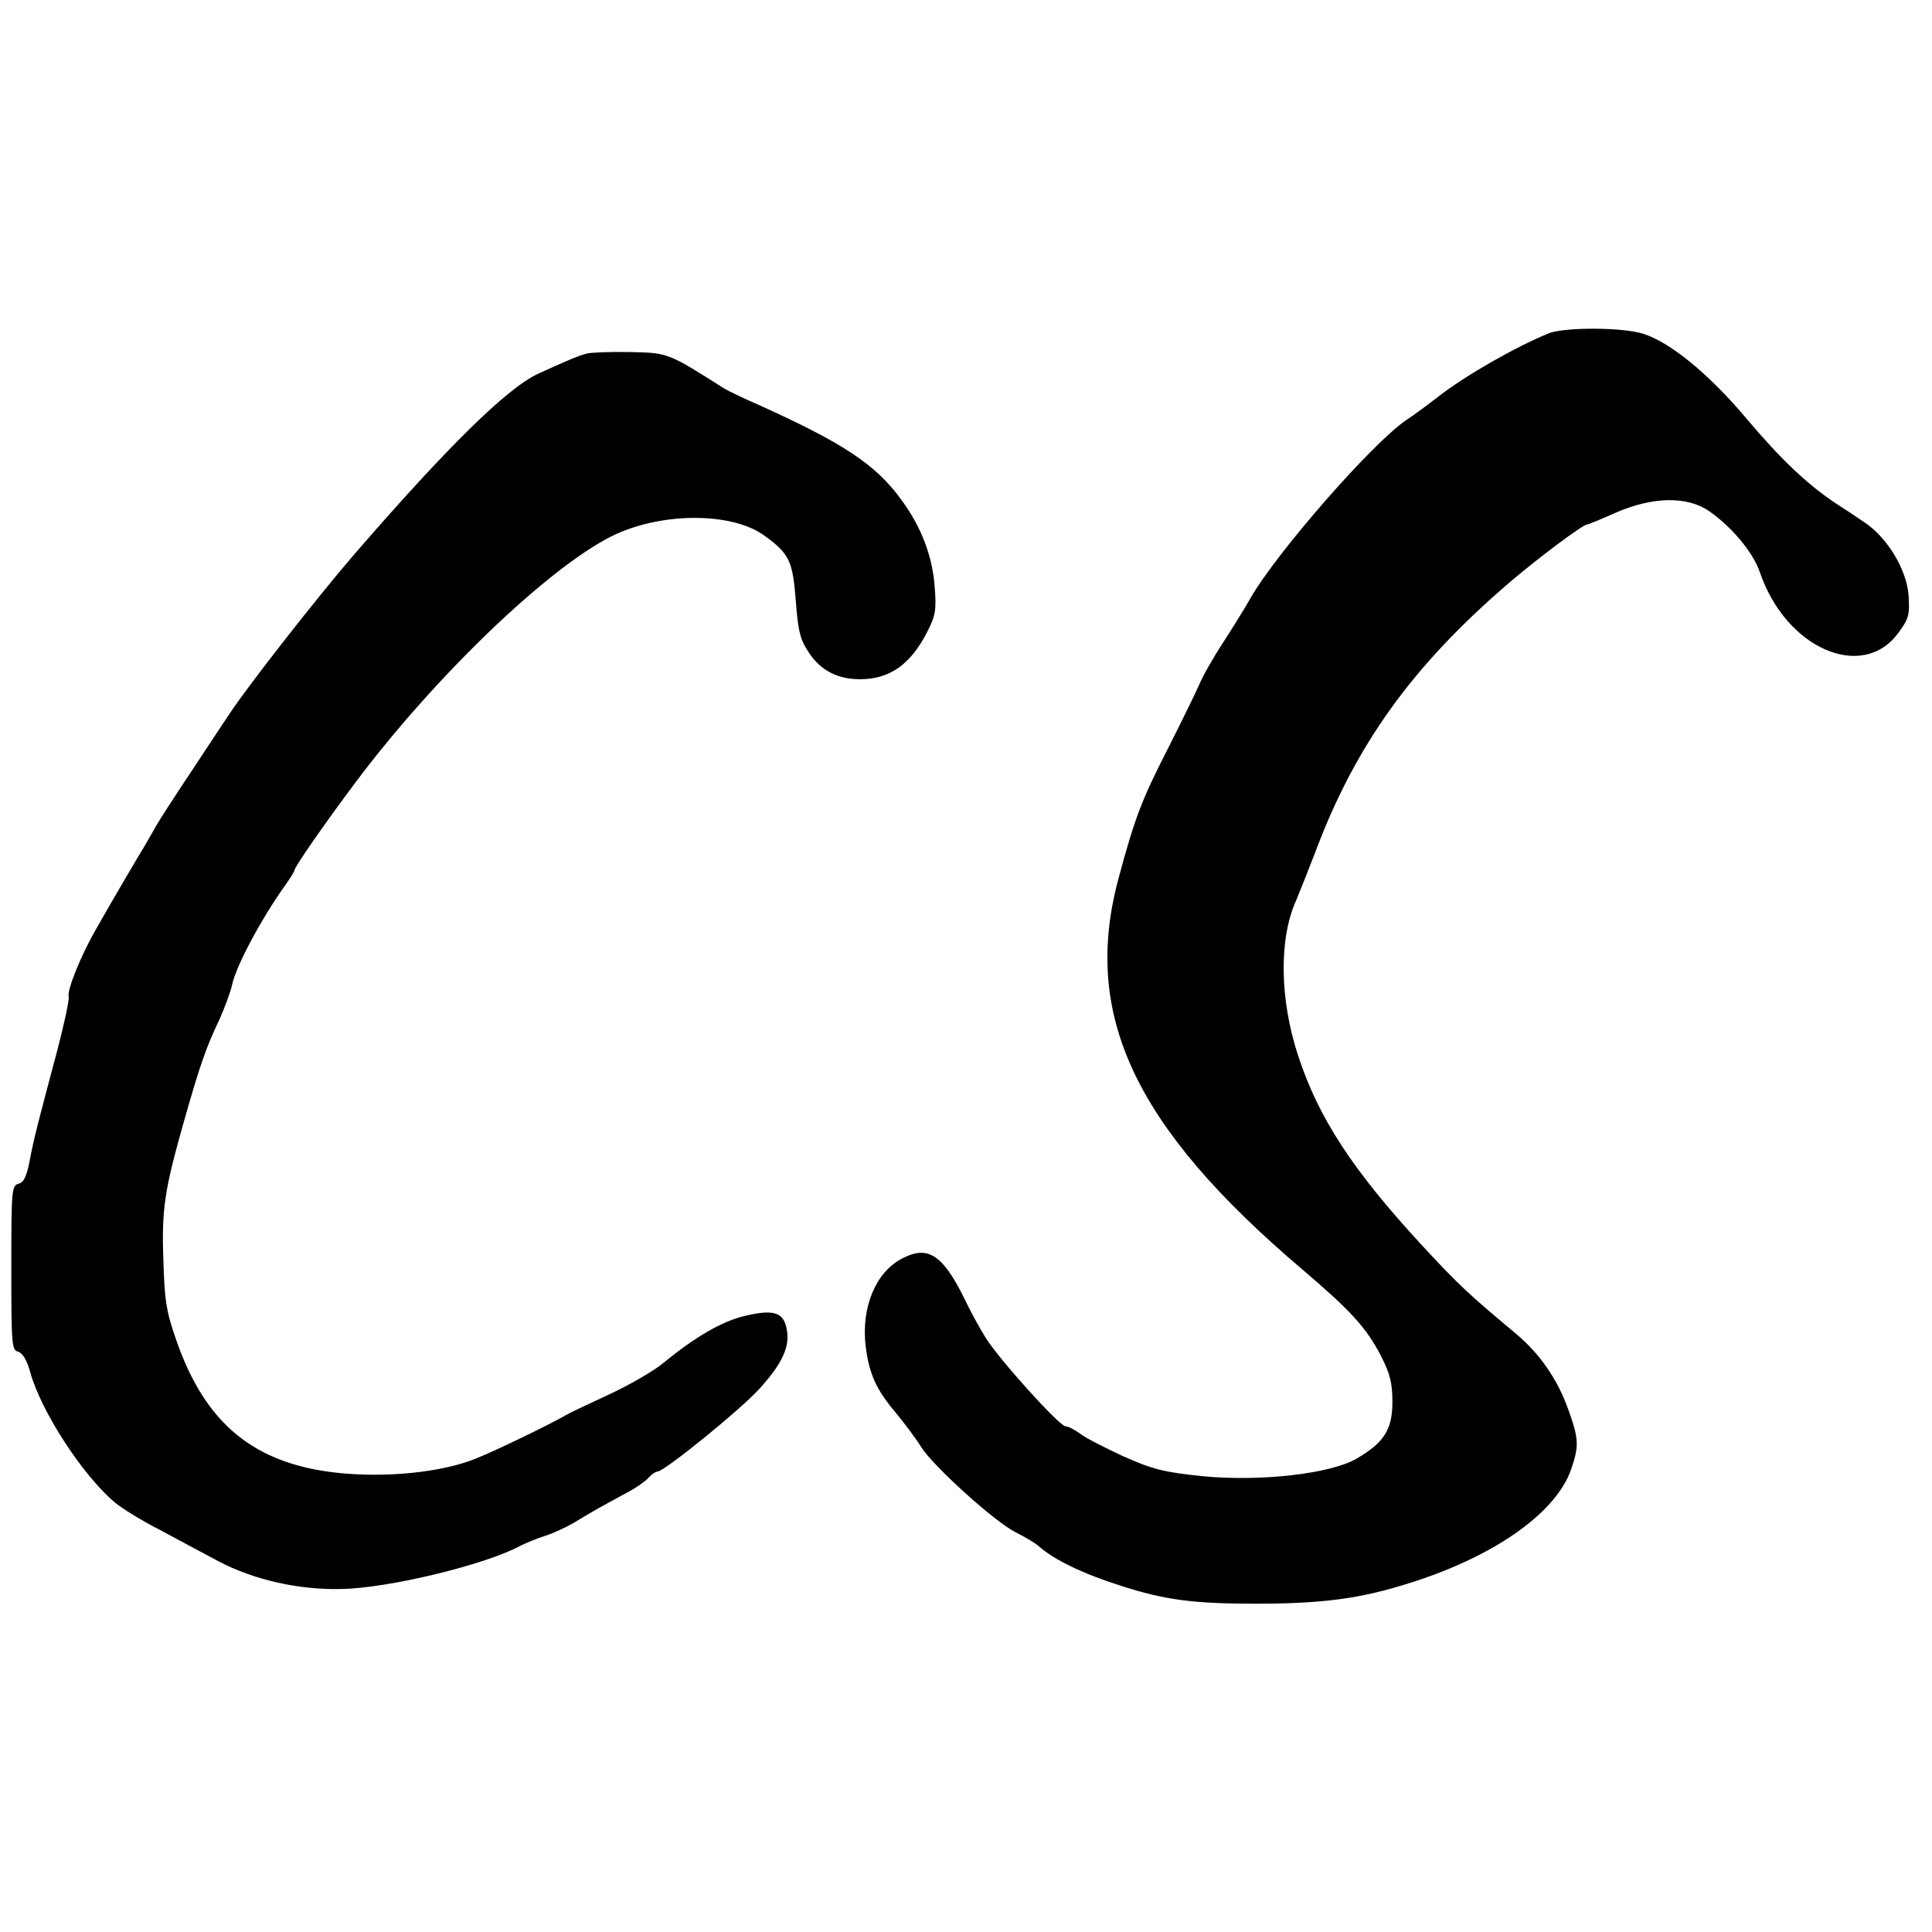 <?xml version="1.0" standalone="no"?>
<!DOCTYPE svg PUBLIC "-//W3C//DTD SVG 20010904//EN"
 "http://www.w3.org/TR/2001/REC-SVG-20010904/DTD/svg10.dtd">
<svg version="1.0" xmlns="http://www.w3.org/2000/svg"
 width="512pt" height="512pt" viewBox="0 0 512 512"
 preserveAspectRatio="xMidYMid meet">
<g transform="translate(0,512) scale(0.1,-0.1)"
fill="#000000" stroke="none">
<path d="M4105 4237 c-88 -36 -218 -110 -292 -167 -32 -25 -69 -52 -83 -61
-88 -57 -346 -352 -416 -474 -15 -27 -49 -81 -74 -120 -25 -38 -52 -86 -60
-105 -8 -19 -47 -99 -87 -178 -66 -129 -86 -180 -128 -337 -99 -363 40 -660
485 -1038 129 -110 171 -155 210 -231 24 -47 30 -71 30 -122 0 -72 -22 -107
-94 -149 -69 -41 -257 -62 -410 -47 -104 11 -131 18 -210 53 -49 23 -101 49
-114 60 -14 10 -31 19 -38 19 -16 0 -176 177 -212 235 -14 22 -41 71 -59 109
-56 112 -95 136 -162 101 -70 -36 -109 -129 -97 -232 9 -73 28 -116 80 -177
23 -28 54 -69 68 -92 33 -51 194 -197 250 -225 24 -12 51 -28 60 -36 42 -37
116 -73 223 -107 113 -36 189 -46 352 -46 167 0 267 12 383 47 239 70 413 190
454 310 21 62 20 80 -8 158 -29 81 -76 148 -138 200 -123 103 -150 127 -248
233 -184 199 -276 339 -330 505 -49 149 -51 310 -5 411 7 17 30 74 50 126 107
286 258 496 516 717 80 68 194 153 205 153 3 0 37 14 75 31 99 43 190 45 249
4 60 -42 116 -109 134 -162 69 -202 272 -290 367 -160 28 38 30 48 27 99 -5
68 -56 153 -116 193 -20 14 -55 37 -77 51 -76 51 -144 115 -236 224 -101 120
-204 204 -276 226 -56 17 -206 17 -248 1z"/>
<path d="M1555 4183 c-21 -5 -60 -22 -130 -54 -83 -39 -241 -195 -487 -479
-100 -116 -281 -348 -328 -419 -14 -21 -60 -90 -102 -154 -42 -63 -85 -129
-95 -147 -10 -18 -23 -40 -28 -49 -15 -24 -85 -143 -128 -219 -44 -76 -80
-167 -75 -184 2 -6 -11 -68 -29 -137 -54 -203 -62 -233 -74 -295 -8 -43 -16
-60 -30 -63 -18 -5 -19 -17 -19 -223 0 -203 1 -218 18 -222 12 -4 23 -22 32
-54 28 -103 140 -276 226 -347 17 -14 68 -46 115 -70 46 -25 118 -63 159 -85
91 -48 211 -76 325 -73 125 2 384 65 475 115 14 7 43 19 65 26 22 7 56 23 75
34 39 24 72 43 141 80 25 13 51 32 58 40 8 9 18 16 23 16 18 0 219 163 270
219 61 67 82 112 73 158 -8 45 -34 54 -110 36 -61 -14 -133 -56 -217 -125 -25
-21 -91 -59 -145 -84 -54 -25 -105 -49 -113 -54 -39 -23 -181 -92 -238 -115
-90 -37 -239 -52 -369 -38 -219 24 -348 129 -425 349 -27 77 -32 106 -35 214
-5 136 3 187 55 370 42 148 59 196 92 265 15 33 31 76 35 95 11 51 77 175 143
267 12 17 22 33 22 36 0 9 83 128 164 236 207 276 505 563 675 649 129 65 319
66 406 3 67 -48 76 -68 84 -174 6 -81 12 -103 35 -137 31 -47 76 -70 135 -70
79 0 134 39 178 125 22 43 25 58 20 120 -6 81 -35 158 -88 230 -67 93 -153
150 -374 250 -44 19 -87 40 -95 45 -150 95 -149 95 -250 97 -52 1 -104 -1
-115 -4z"/>
</g>
</svg>

